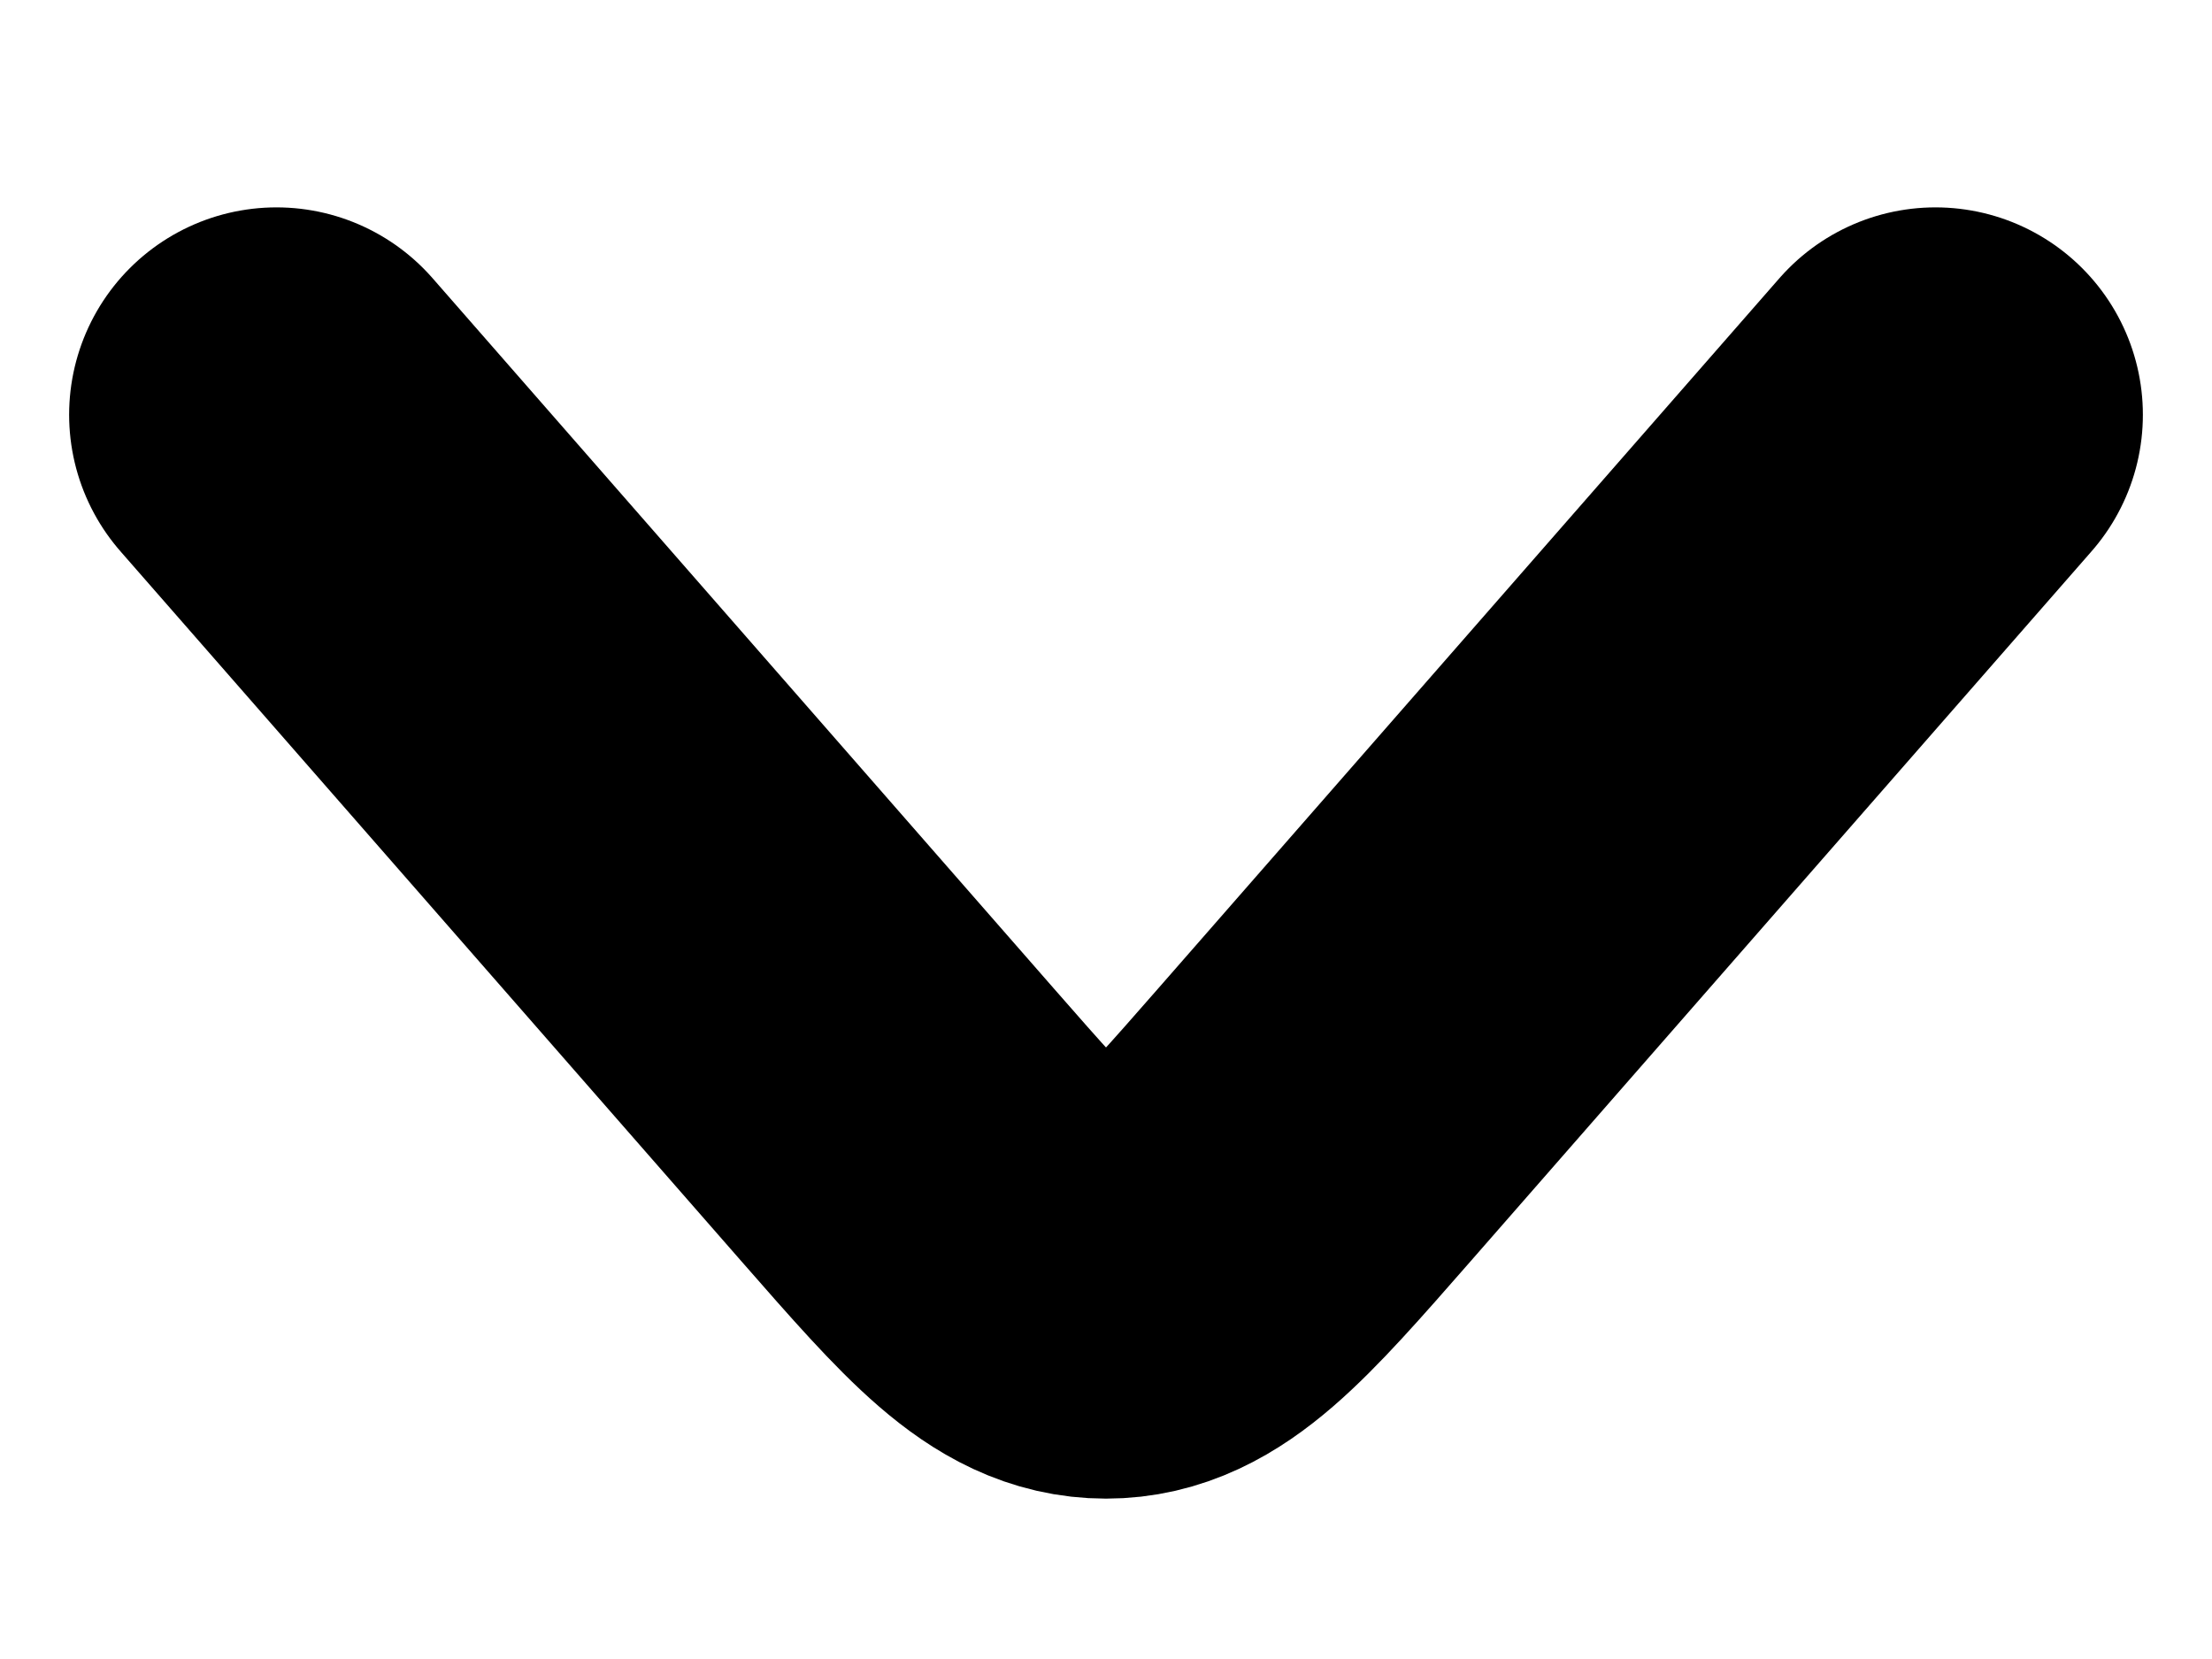 <svg width="8" height="6" viewBox="0 0 8 6" fill="none" xmlns="http://www.w3.org/2000/svg">
<path d="M1 1.5L3.247 4.069C3.598 4.47 3.773 4.67 4 4.67C4.227 4.67 4.402 4.47 4.753 4.069L7 1.5" stroke="black" stroke-width="1.5" stroke-linecap="round" stroke-linejoin="round"/>
</svg>
